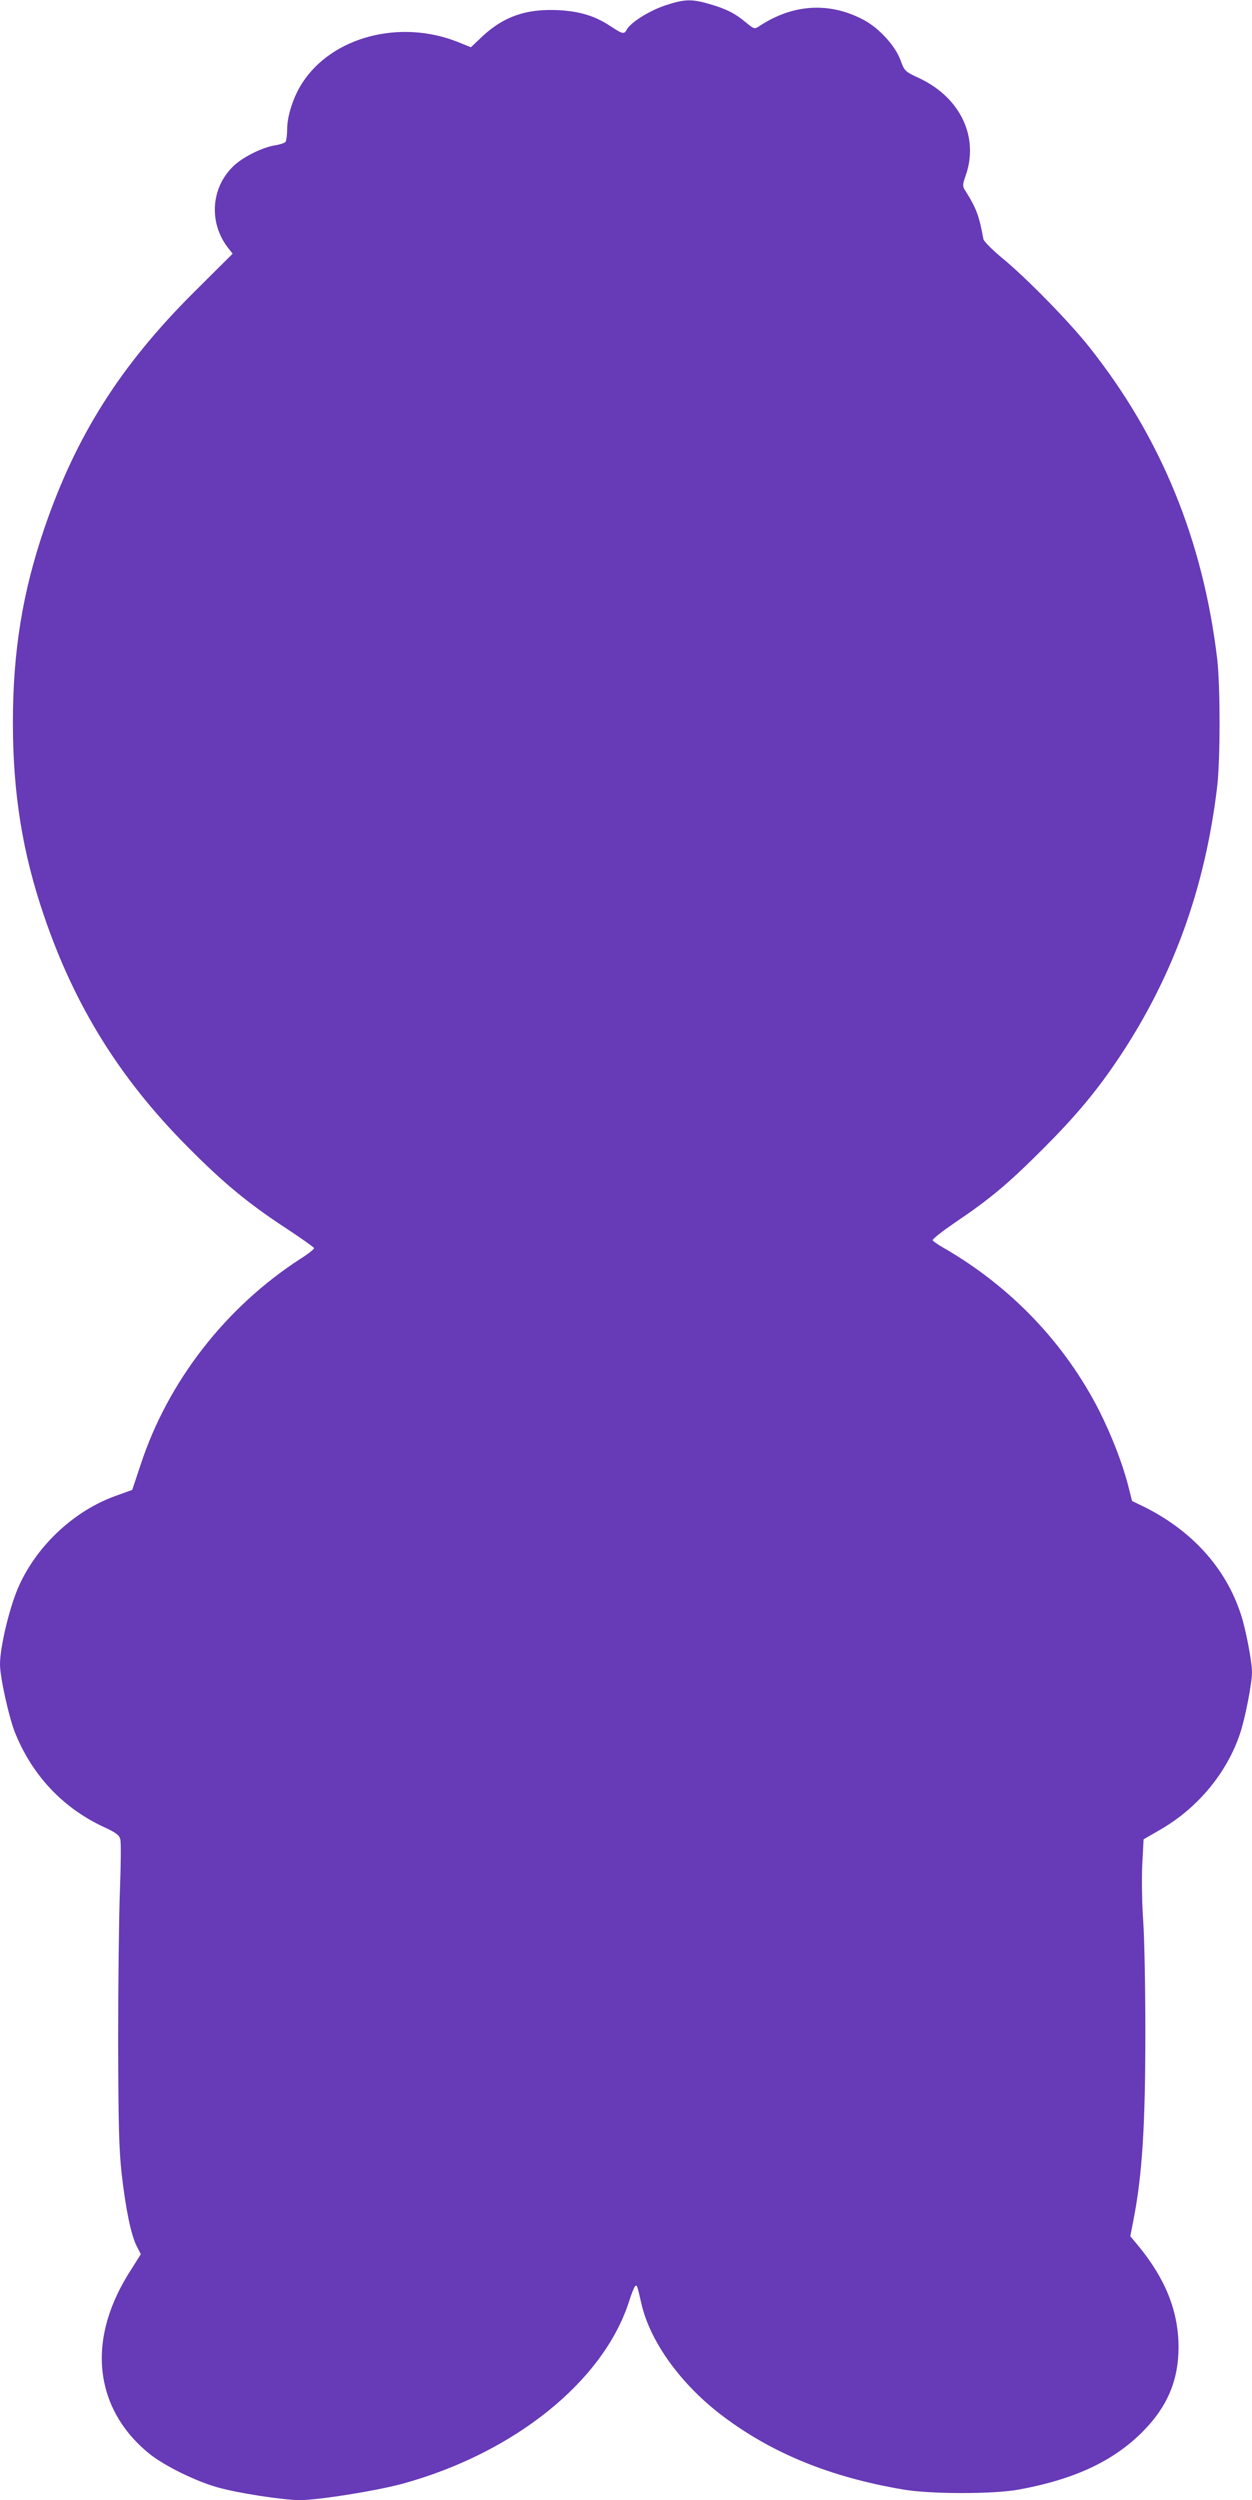 <?xml version="1.0" standalone="no"?>
<!DOCTYPE svg PUBLIC "-//W3C//DTD SVG 20010904//EN"
 "http://www.w3.org/TR/2001/REC-SVG-20010904/DTD/svg10.dtd">
<svg version="1.0" xmlns="http://www.w3.org/2000/svg"
 width="641pt" height="1280pt" viewBox="0 0 641 1280"
 preserveAspectRatio="xMidYMid meet">
<g transform="translate(0,1280) scale(0.1,-0.1)"
fill="#673ab7" stroke="none">
<path d="M3405 12772 c-81 -27 -176 -87 -196 -123 -13 -26 -21 -24 -82 16 -79
53 -158 77 -267 83 -164 8 -278 -31 -388 -132 l-61 -58 -67 27 c-296 118 -643
27 -796 -209 -46 -71 -78 -169 -78 -240 0 -28 -4 -56 -8 -62 -4 -6 -28 -14
-53 -18 -61 -9 -158 -56 -208 -101 -120 -109 -135 -291 -35 -422 l25 -32 -199
-198 c-376 -375 -603 -734 -765 -1208 -112 -328 -161 -632 -161 -995 0 -361
49 -667 160 -991 157 -461 389 -833 734 -1180 184 -186 311 -291 510 -421 74
-49 136 -93 138 -98 2 -4 -30 -30 -70 -55 -382 -247 -678 -627 -818 -1054
l-43 -129 -86 -31 c-208 -75 -396 -248 -491 -454 -48 -102 -100 -316 -100
-408 0 -65 44 -264 75 -345 88 -222 247 -392 461 -490 58 -27 75 -40 80 -61 4
-15 3 -133 -2 -262 -5 -130 -9 -474 -9 -766 1 -437 4 -557 18 -685 21 -183 48
-313 77 -370 l21 -41 -56 -89 c-129 -203 -173 -409 -125 -594 33 -130 110
-246 225 -339 76 -61 234 -139 346 -171 104 -30 338 -66 424 -66 97 0 390 47
527 84 570 157 1026 523 1158 931 12 39 26 74 31 79 10 11 11 7 33 -89 44
-193 202 -413 414 -573 253 -192 554 -315 927 -378 139 -24 464 -24 592 0 284
52 484 146 633 296 127 128 184 263 184 435 -1 183 -67 348 -207 518 l-40 48
16 82 c45 232 61 479 61 967 0 228 -5 483 -11 565 -6 83 -8 210 -5 284 l7 134
88 51 c190 110 339 290 406 491 27 82 61 257 61 314 0 53 -32 222 -57 296 -78
240 -255 434 -507 556 l-50 24 -22 87 c-30 113 -83 249 -145 373 -177 348
-453 638 -801 838 -26 15 -50 31 -53 37 -3 5 48 45 112 89 181 122 274 200
449 375 174 174 280 301 398 478 274 413 437 865 498 1383 16 142 16 508 0
650 -72 608 -288 1136 -655 1598 -101 128 -323 355 -445 455 -51 42 -94 86
-97 97 -22 122 -37 161 -95 252 -12 19 -12 28 3 71 71 197 -24 400 -233 500
-78 36 -79 38 -100 95 -27 73 -109 163 -188 205 -174 93 -362 82 -533 -31 -26
-17 -27 -17 -70 18 -55 46 -97 68 -185 94 -92 27 -131 26 -229 -7z"/>
</g>
</svg>
